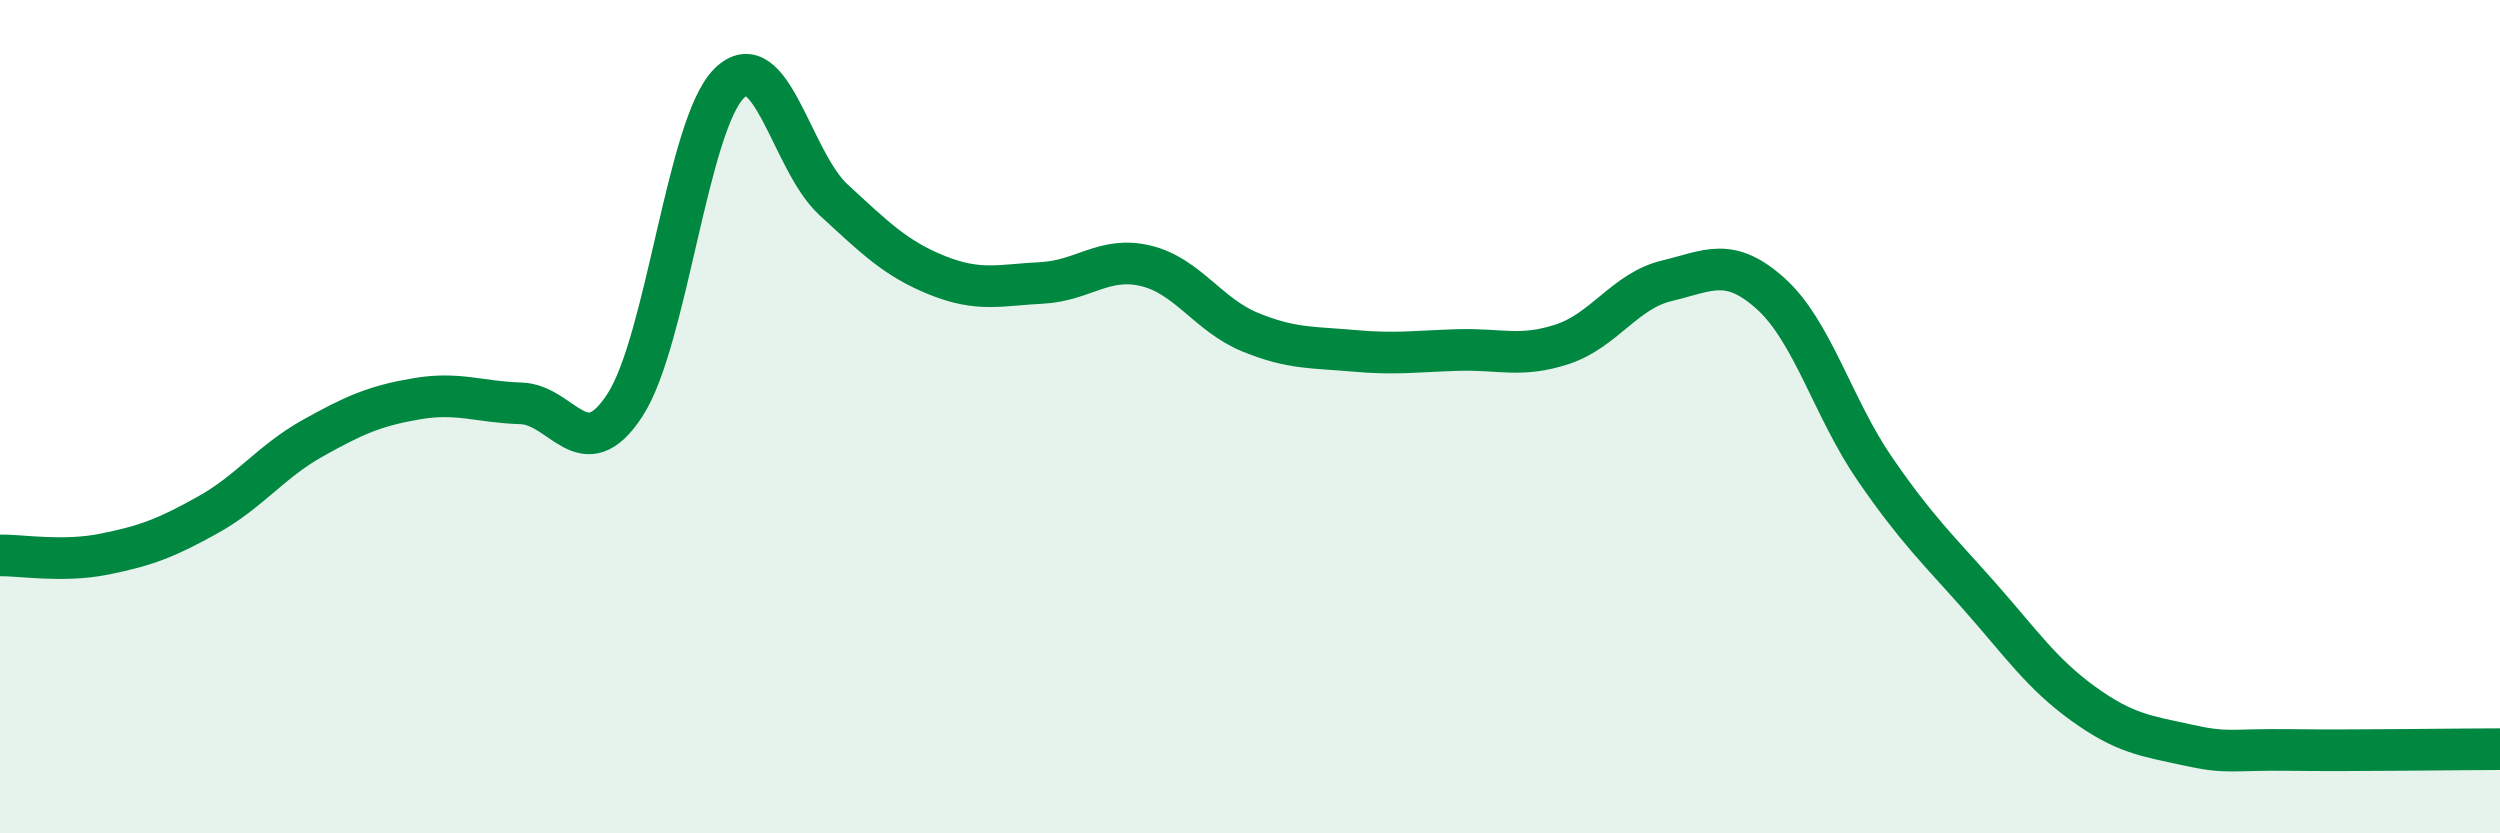 
    <svg width="60" height="20" viewBox="0 0 60 20" xmlns="http://www.w3.org/2000/svg">
      <path
        d="M 0,13.33 C 0.5,13.32 1.5,13.5 2.5,13.3 C 3.5,13.1 4,12.91 5,12.35 C 6,11.79 6.5,11.08 7.5,10.52 C 8.5,9.96 9,9.74 10,9.57 C 11,9.4 11.5,9.65 12.5,9.68 C 13.5,9.71 14,11.26 15,9.72 C 16,8.18 16.5,2.99 17.5,2 C 18.5,1.01 19,3.87 20,4.79 C 21,5.71 21.5,6.21 22.5,6.61 C 23.5,7.01 24,6.84 25,6.79 C 26,6.74 26.5,6.14 27.5,6.38 C 28.5,6.62 29,7.56 30,7.97 C 31,8.38 31.5,8.33 32.5,8.42 C 33.5,8.51 34,8.43 35,8.4 C 36,8.37 36.5,8.59 37.5,8.26 C 38.5,7.93 39,6.98 40,6.74 C 41,6.5 41.5,6.15 42.5,7.05 C 43.5,7.95 44,9.81 45,11.26 C 46,12.71 46.5,13.17 47.5,14.3 C 48.5,15.43 49,16.17 50,16.89 C 51,17.61 51.5,17.66 52.5,17.88 C 53.5,18.1 53.5,17.98 55,18 C 56.5,18.02 59,17.98 60,17.98L60 20L0 20Z"
        fill="#008740"
        opacity="0.1"
        stroke-linecap="round"
        stroke-linejoin="round"
      />
      <path
        d="M 0,13.33 C 0.5,13.32 1.5,13.5 2.5,13.3 C 3.5,13.1 4,12.91 5,12.35 C 6,11.79 6.5,11.08 7.5,10.52 C 8.5,9.96 9,9.74 10,9.57 C 11,9.4 11.5,9.65 12.5,9.68 C 13.5,9.71 14,11.26 15,9.72 C 16,8.18 16.5,2.99 17.5,2 C 18.5,1.01 19,3.87 20,4.79 C 21,5.71 21.5,6.21 22.5,6.61 C 23.5,7.01 24,6.84 25,6.79 C 26,6.74 26.5,6.14 27.5,6.38 C 28.5,6.62 29,7.56 30,7.97 C 31,8.38 31.5,8.33 32.5,8.42 C 33.5,8.51 34,8.43 35,8.4 C 36,8.37 36.5,8.59 37.5,8.26 C 38.5,7.93 39,6.98 40,6.74 C 41,6.5 41.5,6.15 42.5,7.05 C 43.5,7.95 44,9.81 45,11.26 C 46,12.71 46.5,13.17 47.5,14.3 C 48.5,15.43 49,16.17 50,16.89 C 51,17.61 51.5,17.66 52.5,17.88 C 53.5,18.1 53.5,17.98 55,18 C 56.5,18.02 59,17.98 60,17.98"
        stroke="#008740"
        stroke-width="1"
        fill="none"
        stroke-linecap="round"
        stroke-linejoin="round"
      />
    </svg>
  